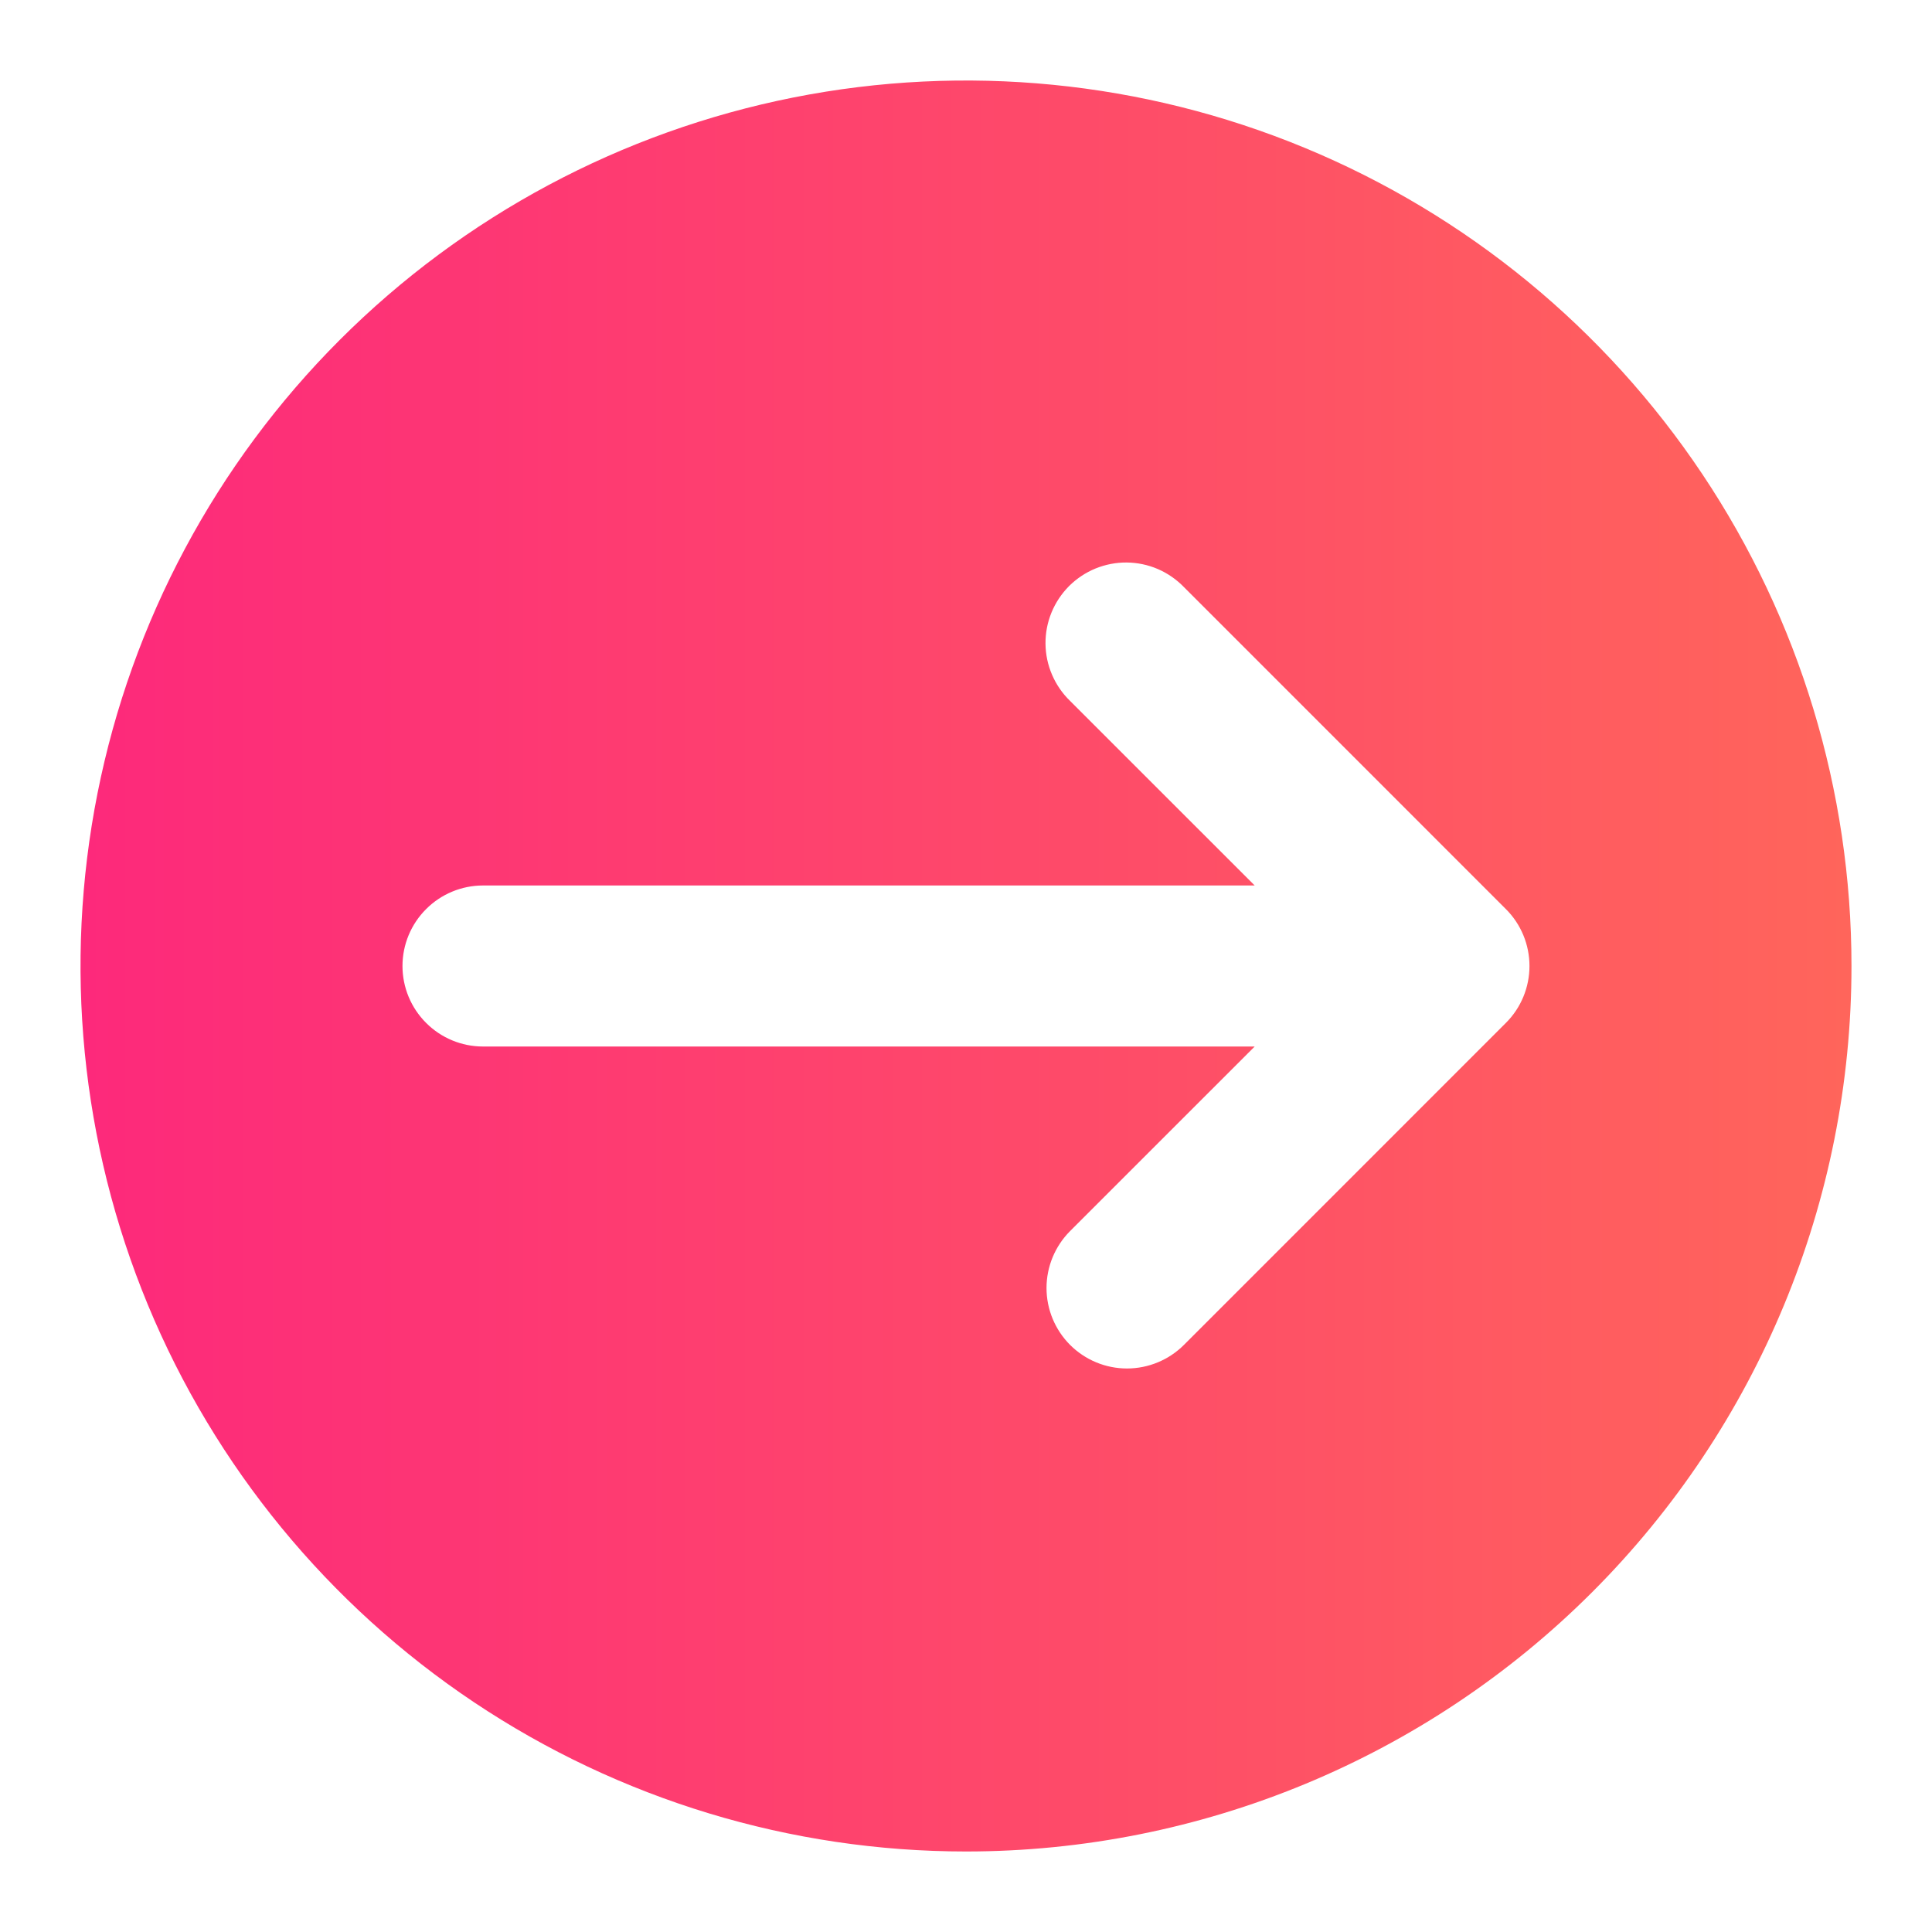 <svg width="40" height="40" viewBox="0 0 40 40" fill="none" xmlns="http://www.w3.org/2000/svg">
<path d="M38.333 20C38.333 16.374 37.258 12.829 35.244 9.815C33.229 6.8 30.366 4.45 27.016 3.062C23.666 1.675 19.98 1.312 16.423 2.019C12.867 2.726 9.6 4.472 7.036 7.036C4.472 9.6 2.726 12.867 2.019 16.423C1.312 19.98 1.675 23.666 3.062 27.016C4.45 30.366 6.8 33.229 9.815 35.244C12.829 37.258 16.374 38.333 20 38.333C24.862 38.333 29.526 36.402 32.964 32.964C36.402 29.526 38.333 24.862 38.333 20ZM22.155 27.845C21.843 27.532 21.667 27.109 21.667 26.667C21.667 26.225 21.843 25.801 22.155 25.488L25.977 21.667H10C9.558 21.667 9.134 21.491 8.822 21.178C8.509 20.866 8.333 20.442 8.333 20C8.333 19.558 8.509 19.134 8.822 18.822C9.134 18.509 9.558 18.333 10 18.333H25.977L22.155 14.512C21.996 14.358 21.869 14.174 21.782 13.971C21.694 13.767 21.648 13.549 21.646 13.327C21.644 13.106 21.686 12.887 21.77 12.682C21.854 12.477 21.978 12.291 22.134 12.134C22.291 11.978 22.477 11.854 22.682 11.77C22.887 11.687 23.106 11.644 23.327 11.646C23.549 11.648 23.767 11.694 23.971 11.781C24.174 11.869 24.358 11.996 24.512 12.155L31.178 18.822C31.491 19.134 31.666 19.558 31.666 20C31.666 20.442 31.491 20.866 31.178 21.178L24.512 27.845C24.199 28.157 23.775 28.333 23.333 28.333C22.891 28.333 22.468 28.157 22.155 27.845Z" fill="url(#paint0_linear_63_1208)"/>
<defs>
<linearGradient id="paint0_linear_63_1208" x1="38.333" y1="20" x2="1.667" y2="20" gradientUnits="userSpaceOnUse">
<stop stop-color="#FF655B"/>
<stop offset="1" stop-color="#FD297B"/>
</linearGradient>
</defs>
</svg>
